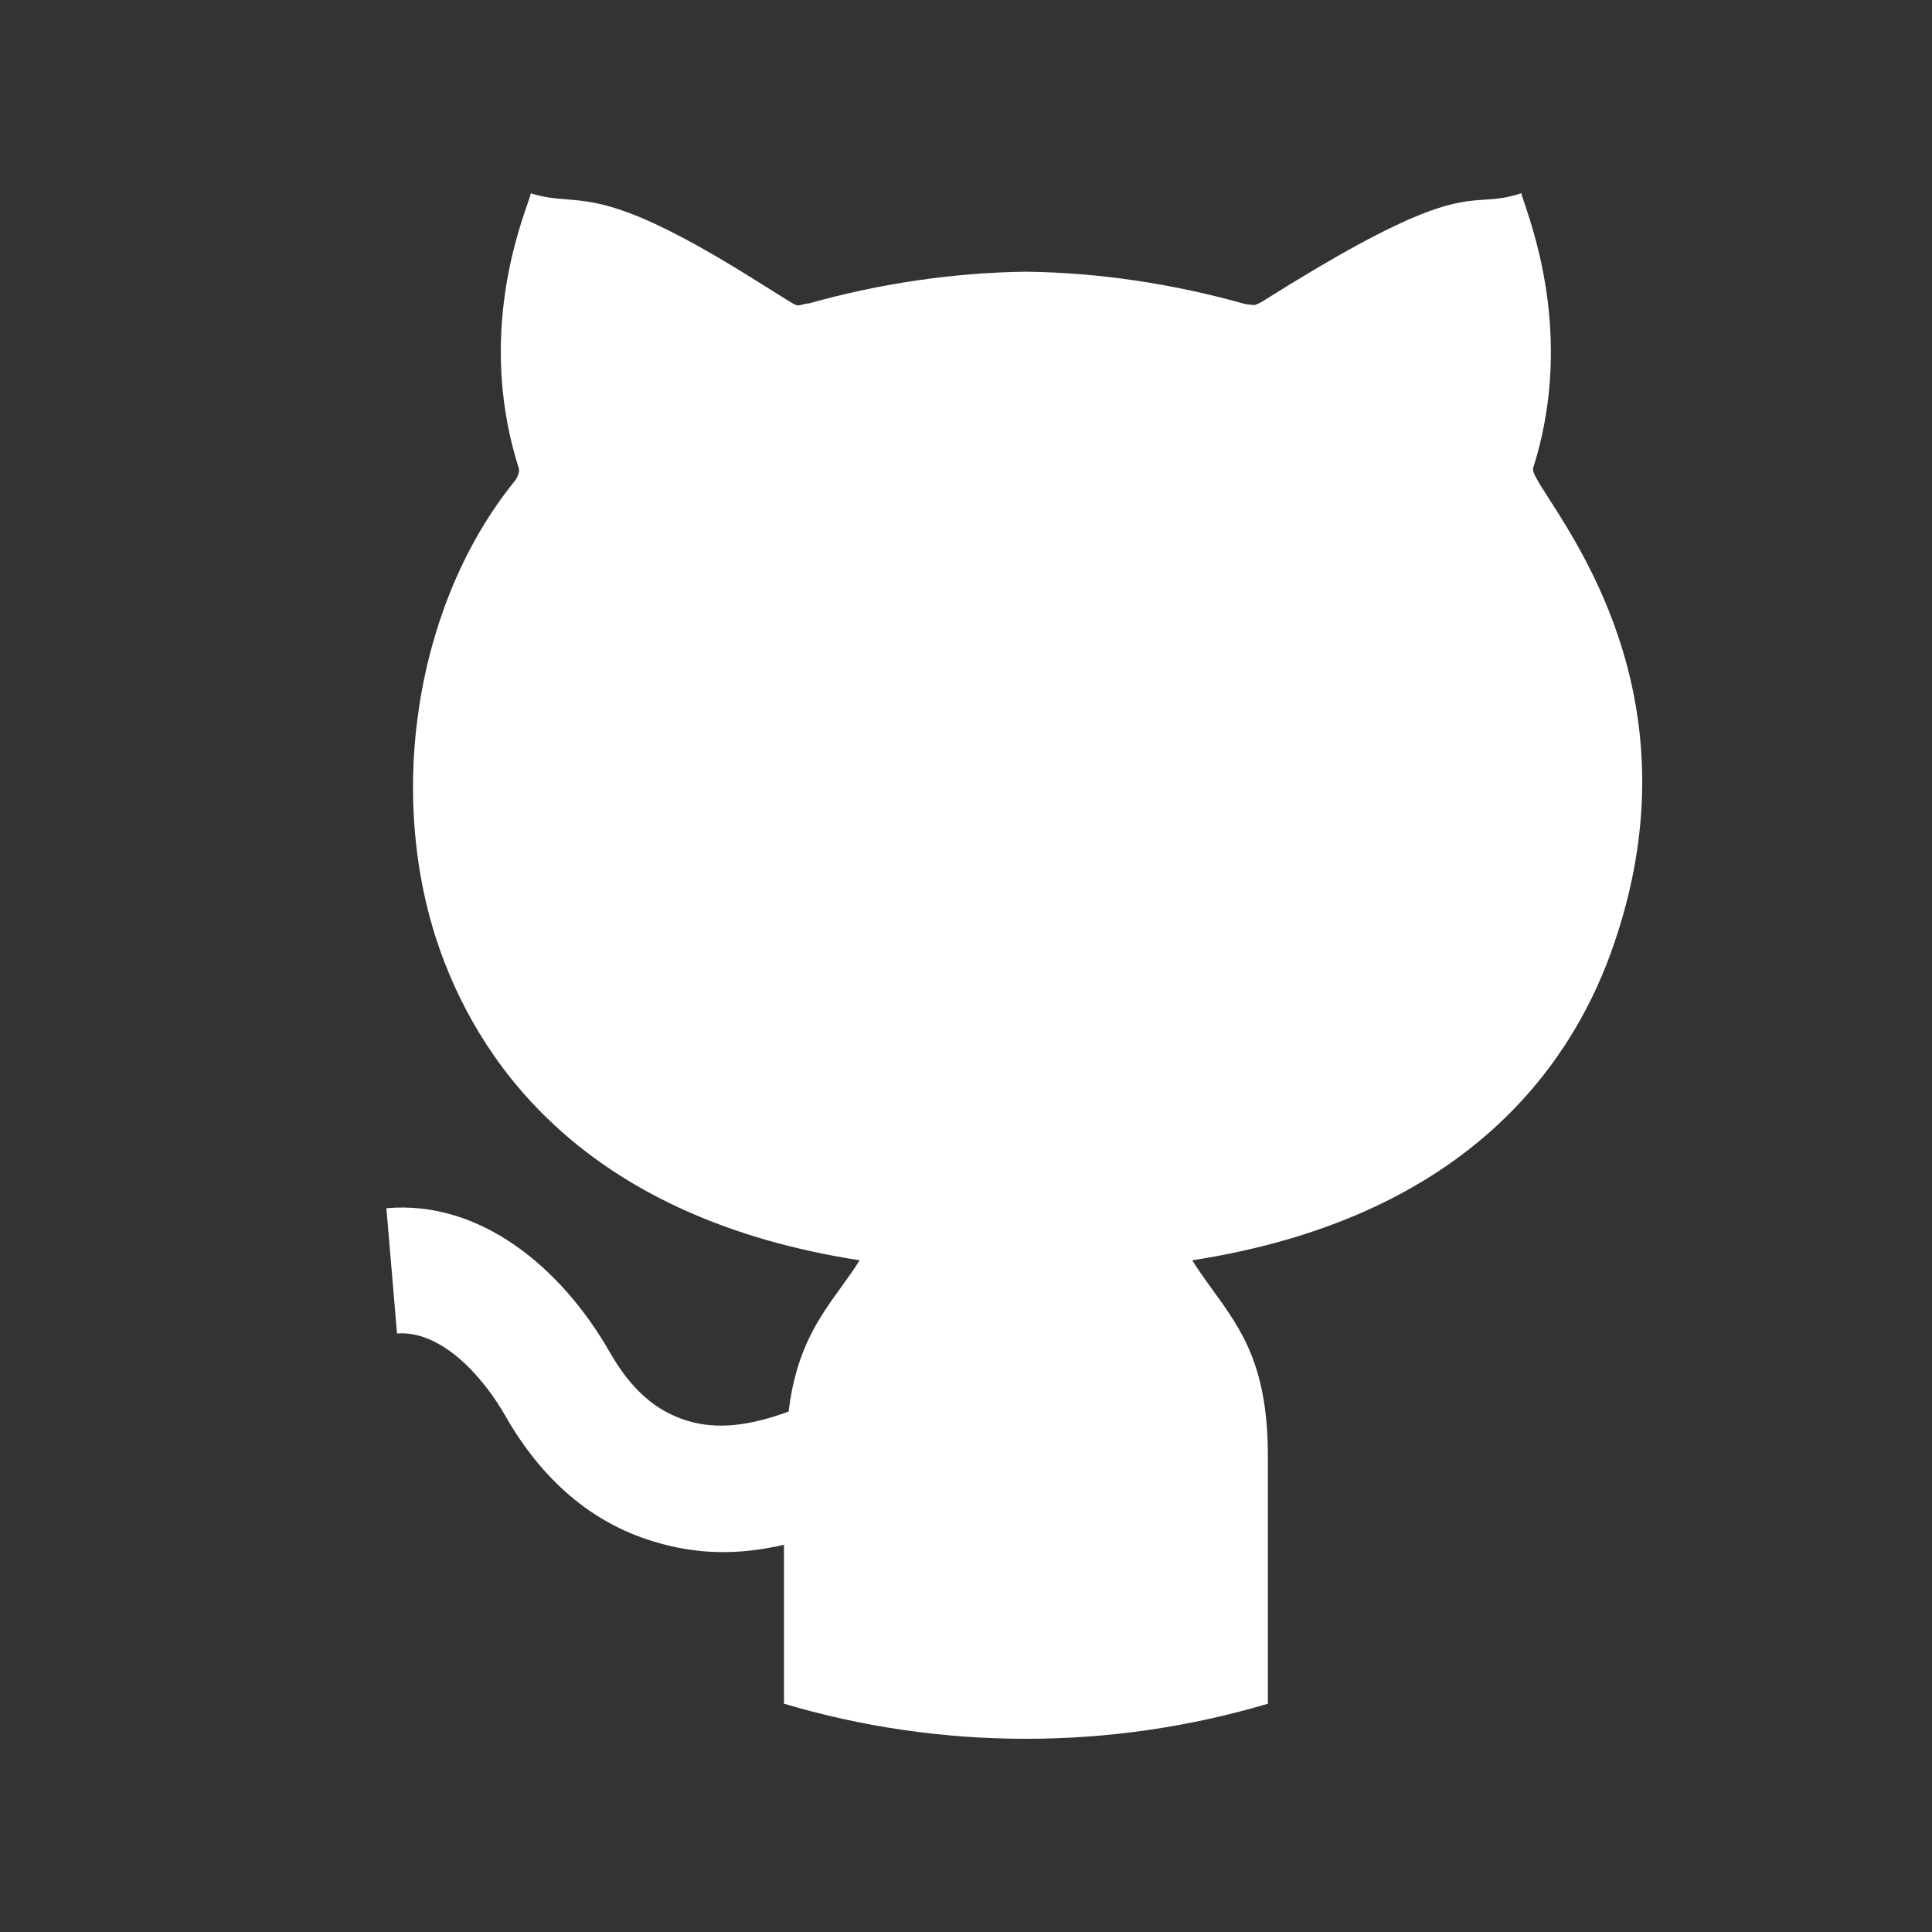 <svg width="24" height="24" viewBox="0 0 24 24" fill="none" xmlns="http://www.w3.org/2000/svg">
<rect x="0" y="0" width="24" height="24" fill="#333333" stroke="none"/>
<path d="M9.739 21.164V19.19C9.184 19.316 8.674 19.32 8.109 19.146C7.351 18.914 6.735 18.389 6.278 17.589C5.987 17.078 5.471 16.524 4.932 16.565L4.8 15.009C5.965 14.905 6.972 15.747 7.571 16.791C7.836 17.256 8.142 17.528 8.535 17.648C8.914 17.765 9.321 17.709 9.796 17.535C9.889 16.764 10.174 16.37 10.451 15.987C10.529 15.878 10.607 15.771 10.679 15.656C7.339 15.138 6.008 13.296 5.48 11.842C4.78 9.912 5.156 7.5 6.394 5.976C6.418 5.947 6.461 5.869 6.444 5.815C5.953 4.272 6.405 2.96 6.552 2.534C6.575 2.467 6.59 2.423 6.594 2.402C6.767 2.455 6.902 2.466 7.045 2.477C7.443 2.51 7.906 2.547 9.439 3.515L9.799 3.74C9.901 3.803 9.912 3.799 9.955 3.787C9.976 3.781 10.004 3.772 10.053 3.768C10.924 3.523 11.841 3.387 12.744 3.375C13.655 3.387 14.566 3.523 15.472 3.778L15.589 3.791C15.585 3.79 15.588 3.789 15.597 3.785C15.613 3.78 15.646 3.767 15.691 3.739C17.605 2.534 18.061 2.505 18.446 2.48C18.584 2.471 18.714 2.462 18.899 2.4C18.902 2.421 18.917 2.466 18.94 2.532C19.084 2.962 19.531 4.29 19.045 5.815C19.029 5.864 19.113 5.994 19.245 6.2C19.766 7.012 21.04 9 20.009 11.841C19.481 13.296 18.15 15.138 14.81 15.656C14.895 15.791 14.984 15.914 15.072 16.035C15.423 16.52 15.752 16.975 15.75 18.095V21.164C14.795 21.448 13.787 21.6 12.745 21.6C11.702 21.6 10.694 21.448 9.739 21.164Z" fill="white"/>
</svg>
